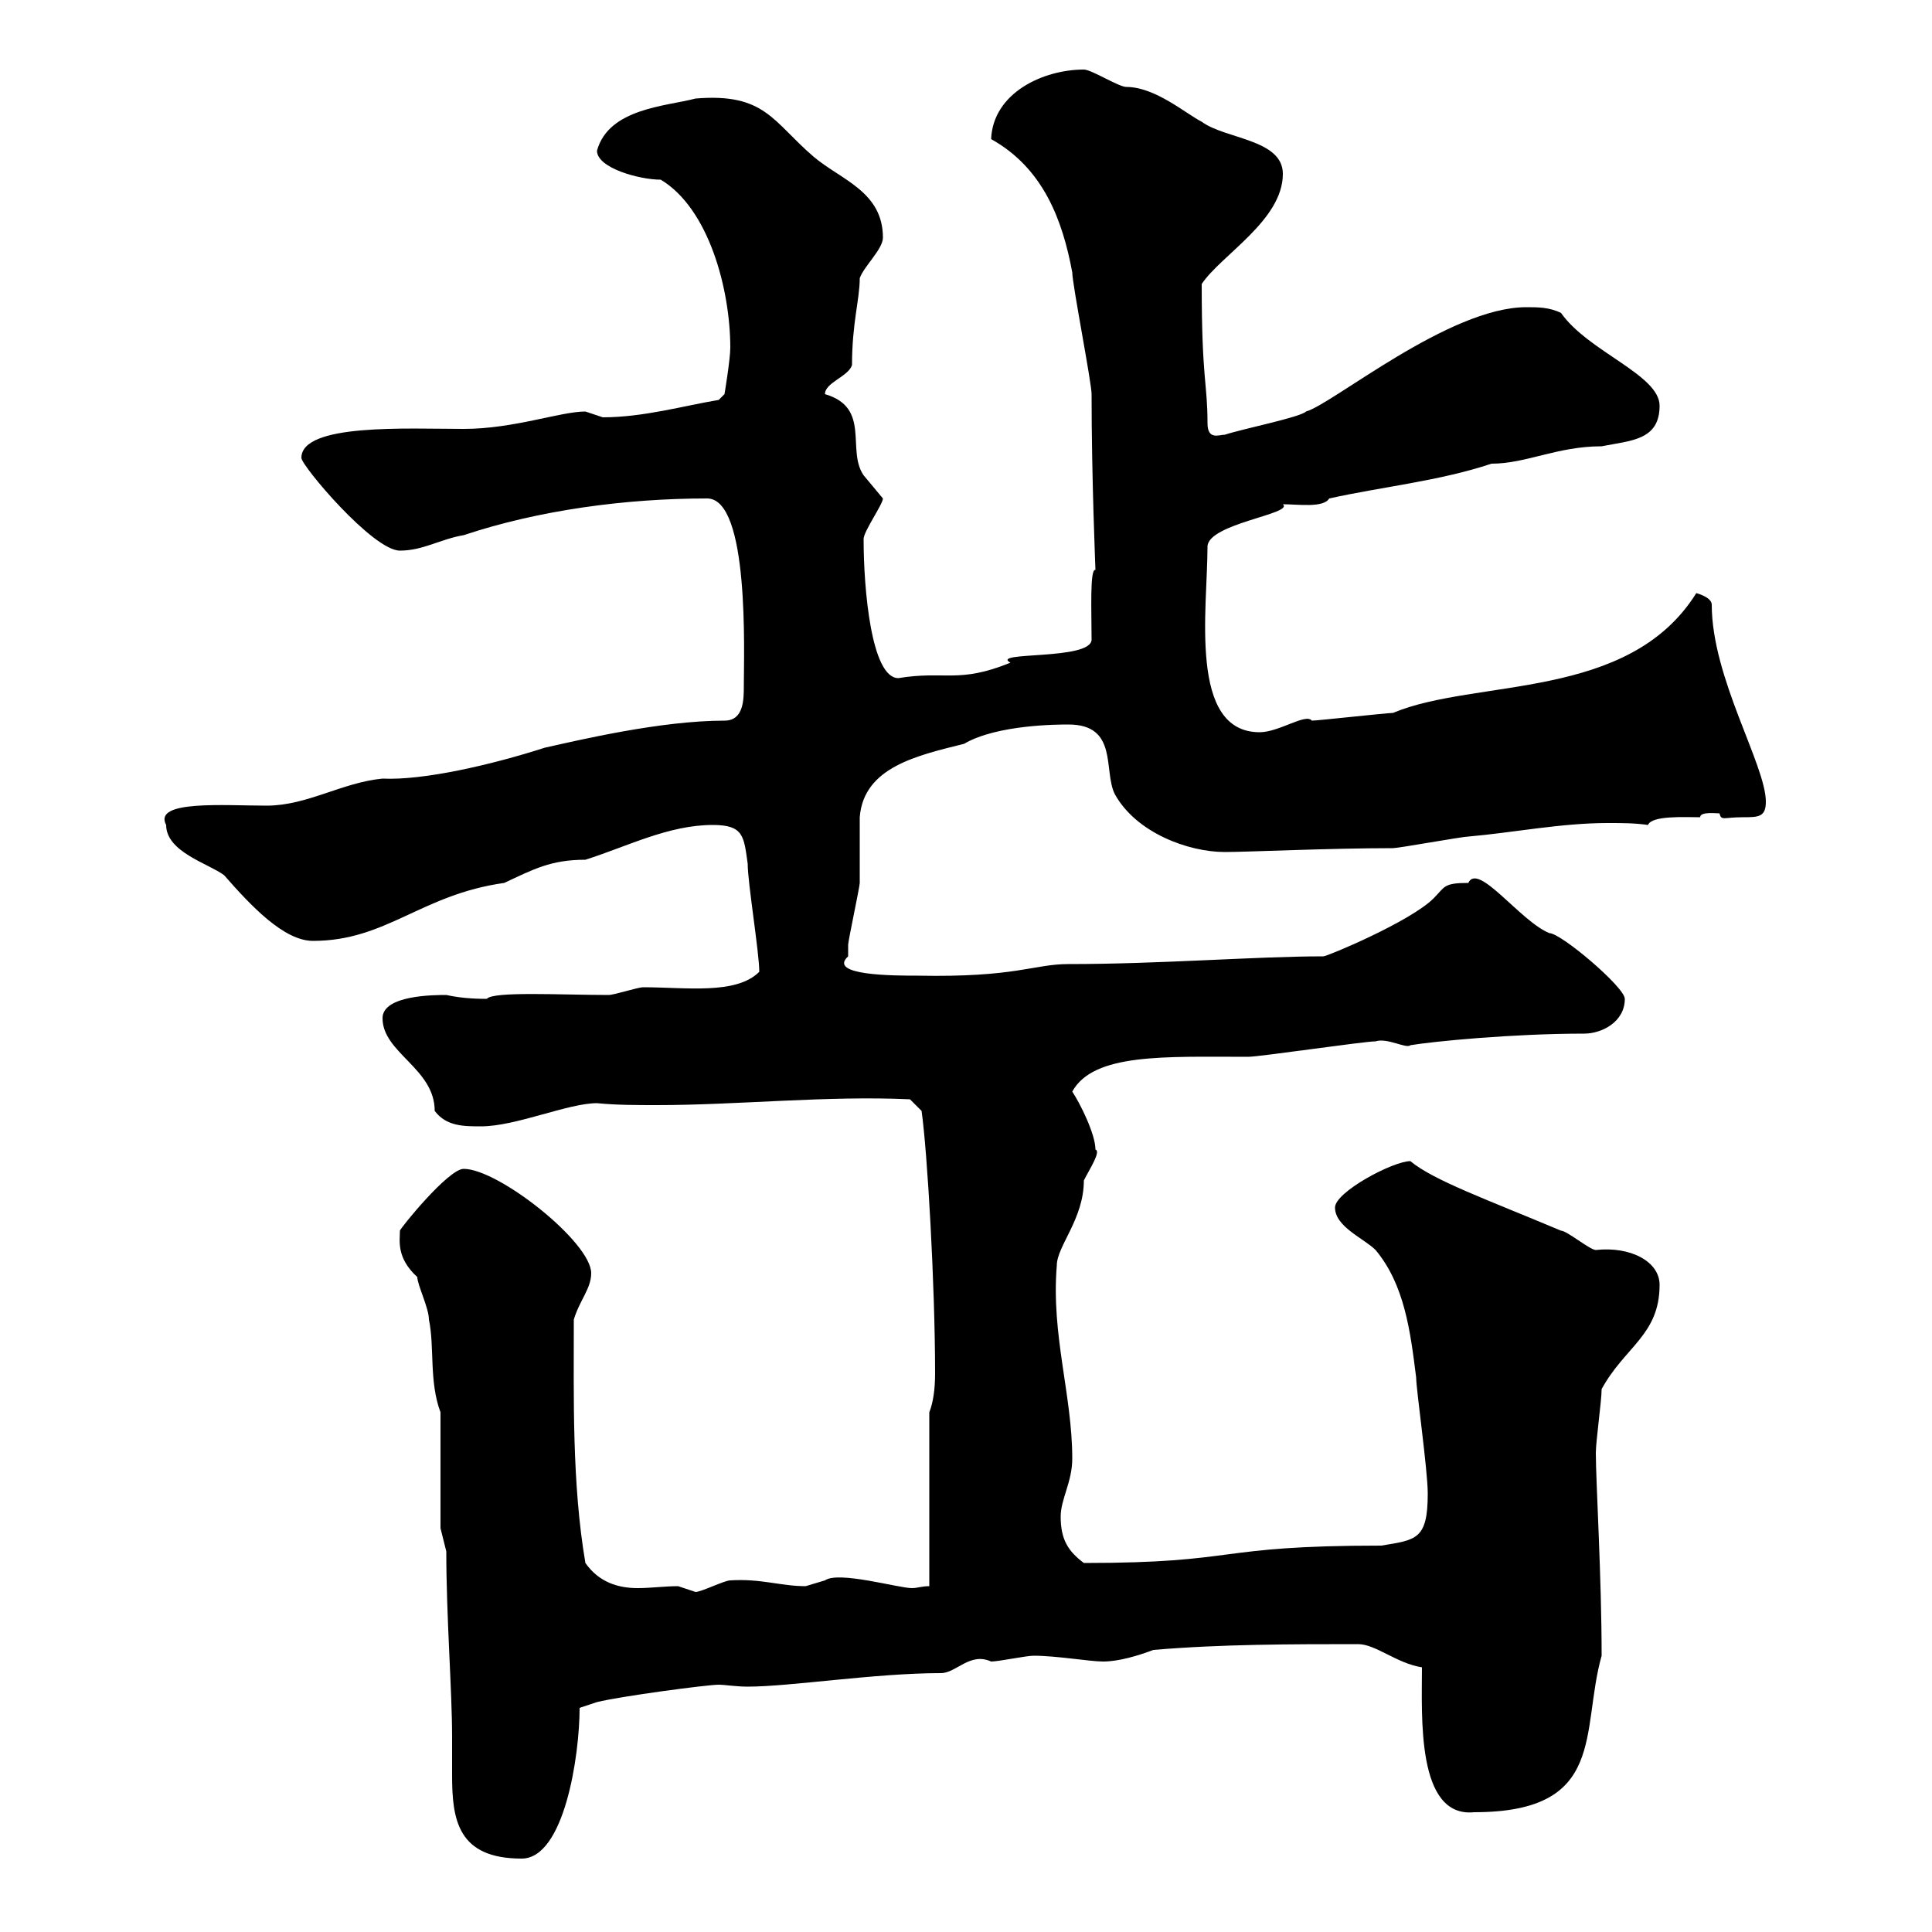 <svg xmlns="http://www.w3.org/2000/svg" xmlns:xlink="http://www.w3.org/1999/xlink" width="300" height="300"><path d="M69.30 240.90C69.30 251.10 70.20 262.50 70.20 269.70C70.20 271.80 70.20 273.60 70.20 275.70C70.20 282.60 71.10 288.60 81 288.60C87.60 288.60 90 272.70 90 265.20C90 265.20 92.70 264.30 92.70 264.30C96.30 263.40 109.80 261.60 111.60 261.60C112.50 261.60 114.30 261.90 116.10 261.90C122.70 261.90 135.90 259.80 146.10 259.80C148.50 259.80 150.60 256.50 153.90 258C155.10 258 159.30 257.10 160.50 257.10C164.10 257.10 169.20 258 171.30 258C173.70 258 176.70 257.10 179.10 256.20C189.60 255.30 200.70 255.30 210.90 255.30C213.60 255.30 216.90 258.30 220.80 258.90C220.80 266.40 219.90 282.30 228.90 281.40C249.60 281.40 245.40 268.80 248.70 257.10C248.70 244.80 247.80 230.10 247.80 225.60C247.80 223.80 248.70 217.50 248.70 215.70C252.30 209.10 257.70 207.30 257.70 199.50C257.70 195.90 253.20 193.50 247.80 194.10C246.90 194.10 243.30 191.10 242.40 191.10C231 186.30 222.60 183.30 219 180.30C216.30 180.30 207.30 185.10 207.30 187.50C207.30 190.50 211.80 192.30 213.60 194.10C218.10 199.50 219 206.70 219.90 213.90C219.90 215.70 221.70 228.30 221.70 231.90C221.70 239.10 219.90 239.10 214.50 240C188.10 240 192.90 242.70 168.30 242.70C165.90 240.90 164.70 239.10 164.70 235.50C164.70 232.80 166.50 230.10 166.50 226.50C166.50 216.60 163.20 207.30 164.10 196.50C164.10 193.50 168.30 189.30 168.30 183.30C169.20 181.50 171 178.80 170.10 178.50C170.10 176.10 167.70 171.30 166.50 169.50C169.80 163.50 180.90 164.10 193.80 164.10C195.60 164.10 211.80 161.70 213.60 161.70C215.40 161.10 218.40 162.90 219 162.30C222.60 161.70 234.90 160.50 246 160.50C248.70 160.50 252.30 158.70 252.30 155.10C252.30 153.30 242.40 144.90 240.60 144.90C236.10 143.10 229.50 133.80 228 137.10C224.10 137.10 224.40 137.70 222.60 139.50C219 143.10 206.10 148.50 205.50 148.50C195 148.50 180.30 149.70 165.90 149.70C160.50 149.70 157.80 151.80 142.50 151.50C138.90 151.50 128.40 151.50 131.70 148.50C131.70 148.50 131.70 146.70 131.70 146.70C131.70 146.10 133.50 137.70 133.50 137.10C133.50 135.90 133.50 128.10 133.50 126.90C134.10 119.10 142.50 117.30 149.70 115.50C154.80 112.50 164.40 112.50 165.90 112.50C173.70 112.50 171.30 119.70 173.10 123.30C176.40 129.30 184.50 132.30 190.20 132.30C193.80 132.30 206.40 131.70 216.30 131.70C217.20 131.70 227.10 129.90 228 129.90C234.90 129.30 242.40 127.80 249.60 127.80C252 127.80 253.80 127.80 255.90 128.10C256.50 126.60 261.60 126.90 264 126.90C264 126 266.40 126.30 267 126.30C267.30 127.50 267.60 126.90 270.60 126.90C273 126.90 274.20 126.90 274.20 124.50C274.20 118.80 265.80 105.30 265.80 93.90C265.80 92.70 263.40 92.10 263.40 92.10C252.90 108.90 229.20 105.30 216.30 110.70C215.40 110.70 204.60 111.90 203.70 111.90C202.80 110.70 198.60 113.70 195.60 113.70C184.50 113.70 187.50 94.50 187.50 84.90C187.50 81.30 201 79.80 199.20 78.30C201.60 78.30 205.50 78.90 206.40 77.40C214.50 75.60 223.50 74.70 231.60 72C237 72 241.80 69.30 248.70 69.30C253.20 68.40 257.70 68.40 257.70 63C257.70 58.20 246.60 54.60 242.40 48.60C240.60 47.70 238.80 47.70 237 47.70C225 47.70 207 62.70 202.80 63.90C201.90 64.80 192.90 66.60 190.20 67.50C189.30 67.50 187.50 68.40 187.50 65.70C187.50 59.40 186.60 59.10 186.60 44.10C189.60 39.60 199.20 34.20 199.20 27C199.20 21.60 190.20 21.60 186.60 18.90C184.20 17.70 179.40 13.50 174.90 13.50C173.70 13.50 169.50 10.80 168.30 10.80C162 10.80 154.20 14.40 153.90 21.60C162 26.10 165 34.20 166.50 42.30C166.50 44.10 169.50 59.40 169.50 61.20C169.50 74.40 170.10 88.20 170.10 88.50C169.20 88.20 169.50 95.10 169.50 99.30C169.50 102.60 153.60 101.10 156.90 102.90C148.80 106.20 146.70 104.10 139.50 105.30C135.30 105.30 134.10 91.50 134.10 83.70C134.10 82.50 137.10 78.30 137.10 77.40C137.10 77.40 134.10 73.80 134.10 73.80C131.40 69.90 135.30 63.30 128.10 61.20C128.10 59.40 131.70 58.50 132.30 56.70C132.30 50.10 133.50 46.50 133.50 43.20C134.10 41.40 137.10 38.70 137.10 36.90C137.10 29.70 130.50 27.90 126.30 24.30C120 18.90 118.80 14.40 108 15.30C103.50 16.50 94.50 16.80 92.70 23.40C92.70 26.10 99.30 27.90 102.60 27.90C110.10 32.40 113.40 45 113.40 54C113.40 55.80 112.50 61.20 112.50 61.20L111.60 62.10C106.20 63 99.90 64.80 93.60 64.80C93.60 64.80 90.90 63.90 90.90 63.90C87 63.90 79.80 66.60 72 66.60C63.30 66.60 46.80 65.70 46.80 71.10C46.80 72.30 57.90 85.50 62.10 85.50C65.70 85.50 68.40 83.70 72 83.10C83.70 79.20 97.20 77.40 109.80 77.40C116.40 77.40 115.50 101.40 115.50 106.50C115.50 108.60 115.50 111.90 112.50 111.90C102.60 111.90 90 114.90 84.60 116.10C76.20 118.80 65.70 121.20 59.40 120.90C53.10 121.50 47.70 125.10 41.40 125.10C34.80 125.10 23.70 124.20 25.80 128.10C25.80 132.30 32.40 134.10 34.80 135.90C39 140.70 44.10 146.10 48.60 146.10C60 146.10 65.40 138.90 78.30 137.10C82.80 135 85.50 133.50 90.90 133.50C97.50 131.40 103.80 128.10 110.70 128.10C115.50 128.10 115.50 129.90 116.10 134.10C116.10 137.10 117.90 147.90 117.90 150.90C114.30 154.50 106.50 153.30 99.90 153.30C99 153.30 95.40 154.50 94.50 154.50C87.30 154.50 76.50 153.90 75.60 155.10C74.70 155.10 72 155.10 69.30 154.50C67.50 154.50 59.40 154.50 59.40 158.10C59.40 163.50 67.50 165.90 67.50 172.50C69.30 174.90 72 174.90 74.70 174.90C80.10 174.90 88.20 171.30 92.70 171.30C95.70 171.60 99 171.60 102 171.60C114.60 171.60 128.40 170.10 141.30 170.70L143.10 172.50C144 178.80 145.20 199.50 145.20 213.30C145.20 215.70 144.90 217.80 144.30 219.30L144.30 246.30C143.10 246.30 142.50 246.60 141.60 246.60C139.50 246.60 130.20 243.90 128.10 245.40C128.10 245.40 125.10 246.30 125.10 246.30C121.20 246.30 118.20 245.10 113.40 245.40C112.50 245.40 108.90 247.20 108 247.20C108 247.20 105.30 246.30 105.30 246.30C103.20 246.30 101.10 246.60 99 246.60C96 246.60 93 245.70 90.90 242.70C88.80 230.40 89.10 216.90 89.10 204.90C90 201.90 91.80 200.10 91.80 197.70C91.80 192.90 77.40 181.50 72 181.50C69.60 181.50 62.10 190.80 62.10 191.10C62.10 192.60 61.50 195.30 64.80 198.30C64.80 199.50 66.60 203.10 66.60 204.90C67.50 209.10 66.60 214.50 68.40 219.30L68.40 237.30Z"/></svg>
